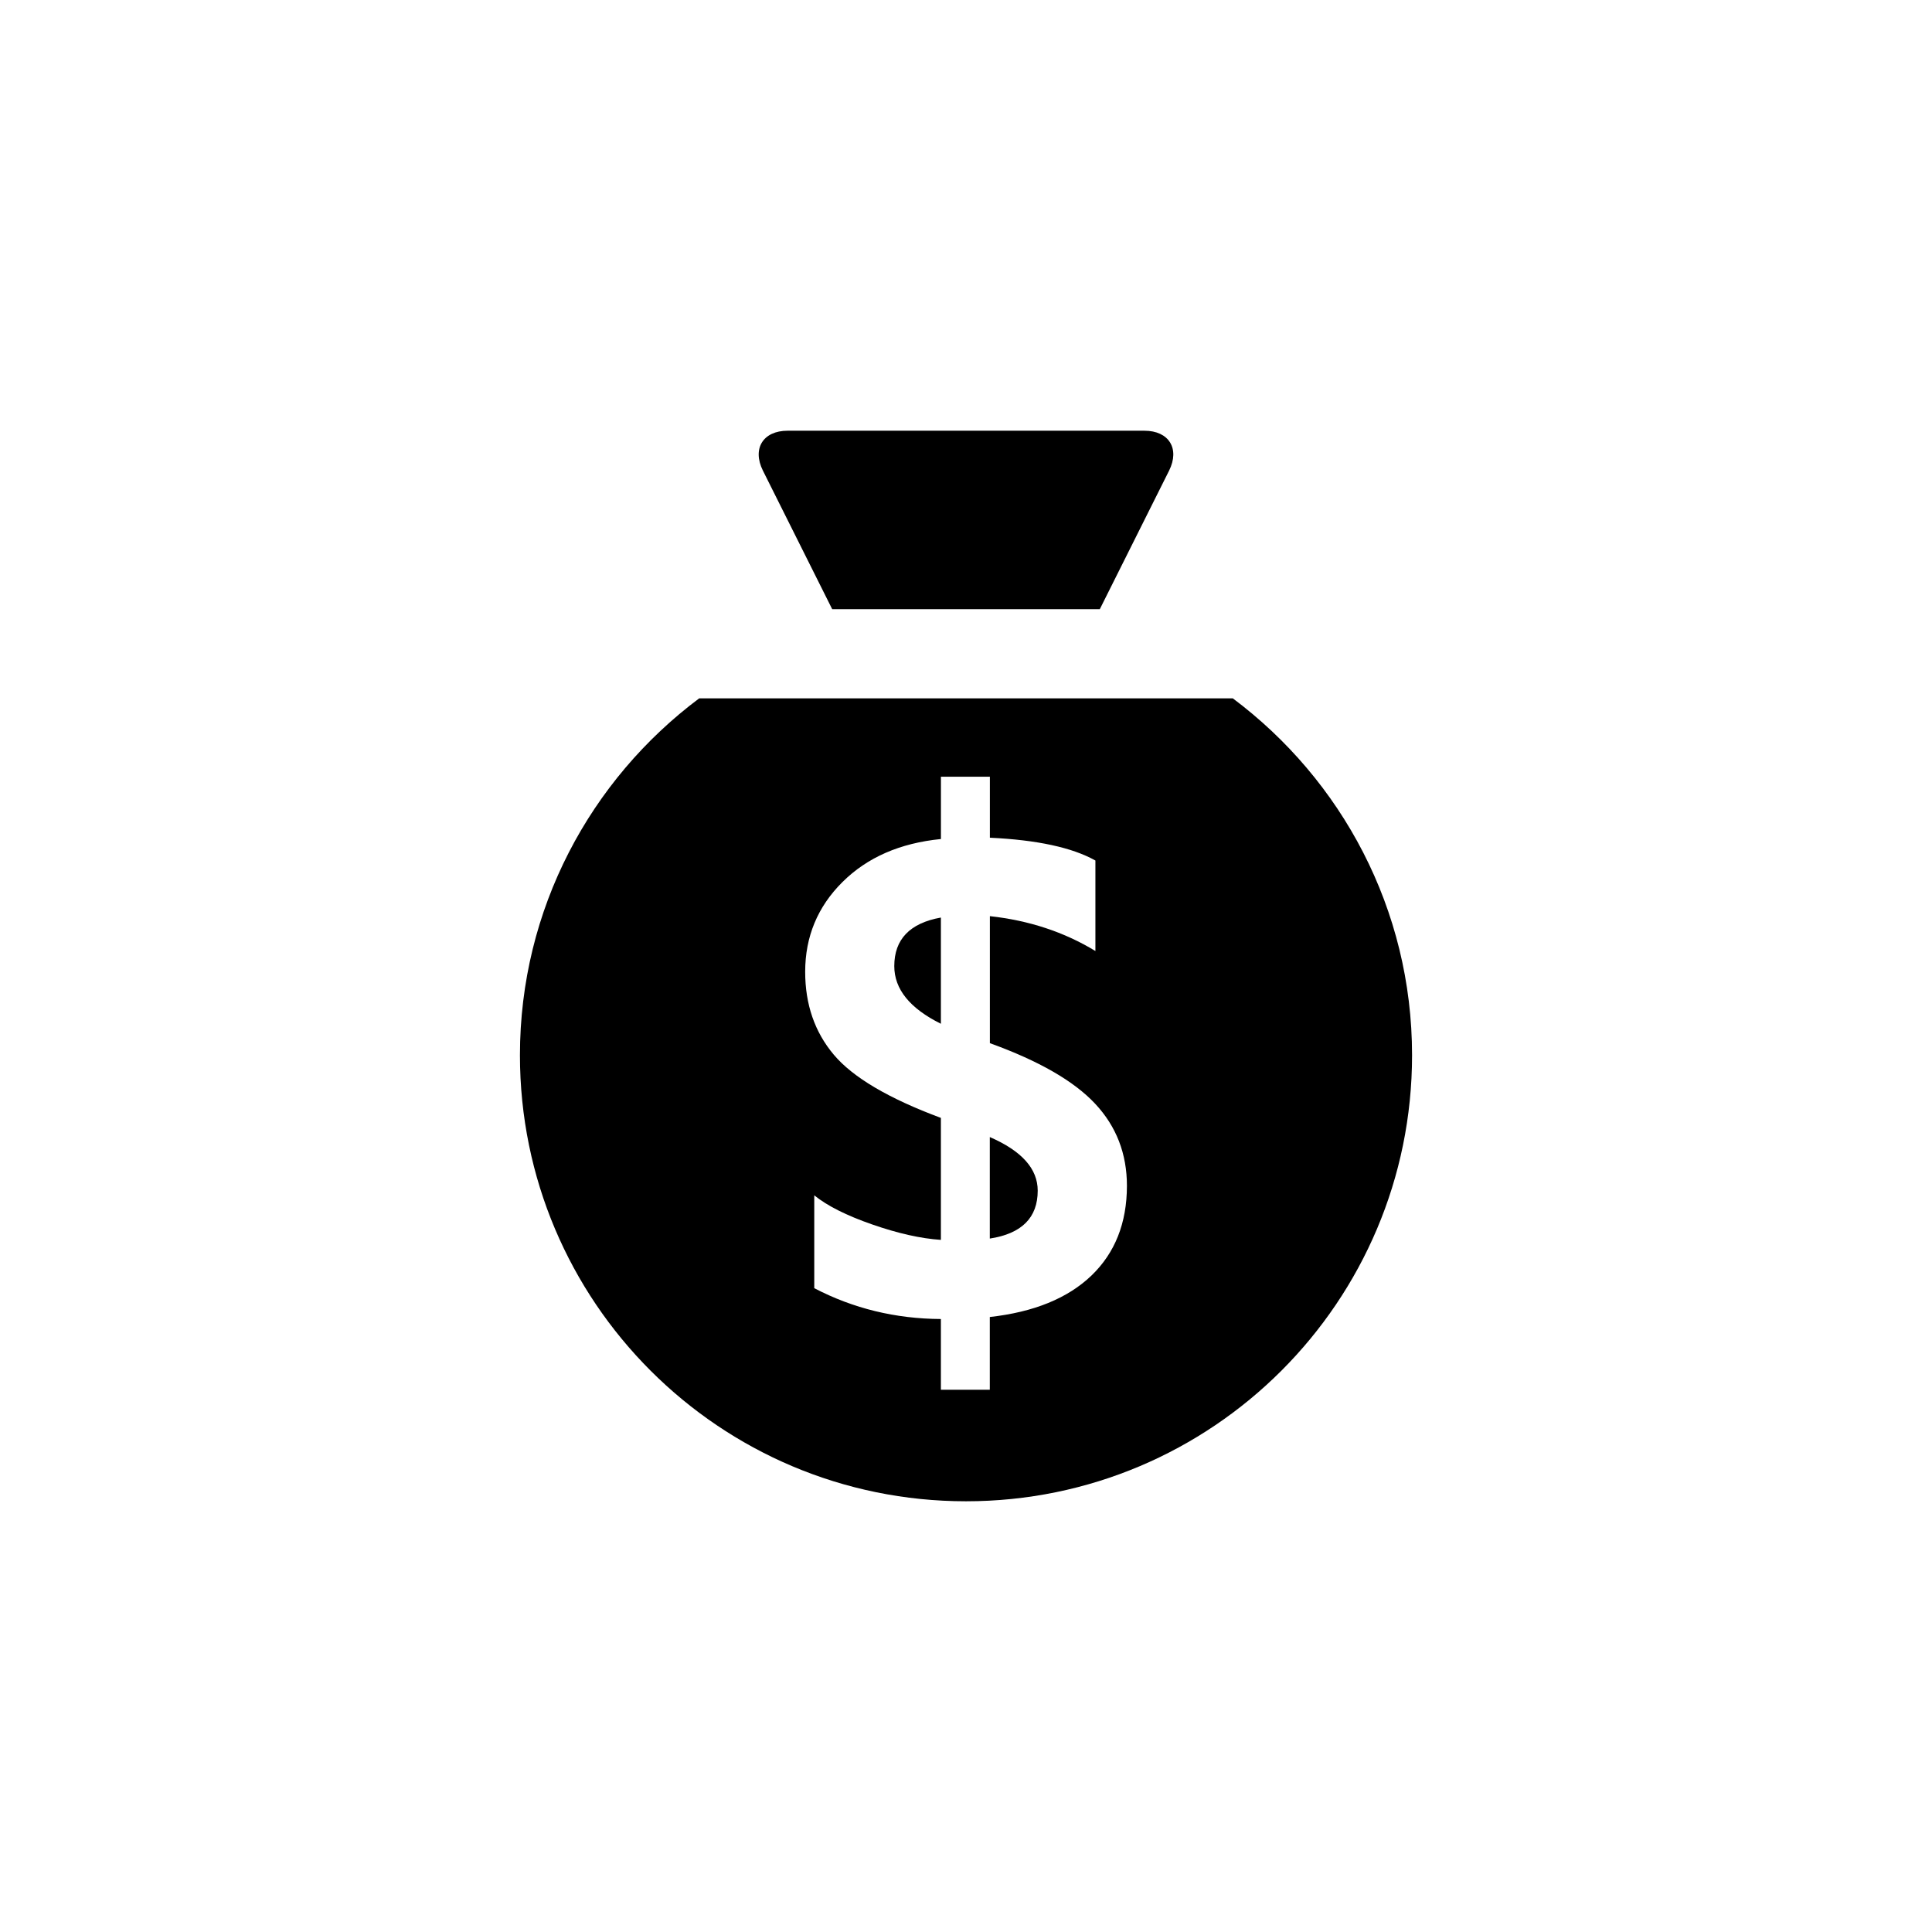 <?xml version="1.0" encoding="utf-8"?>
<!-- Generator: Adobe Illustrator 16.0.0, SVG Export Plug-In . SVG Version: 6.00 Build 0)  -->
<!DOCTYPE svg PUBLIC "-//W3C//DTD SVG 1.1//EN" "http://www.w3.org/Graphics/SVG/1.1/DTD/svg11.dtd">
<svg version="1.1" id="Layer_1" xmlns="http://www.w3.org/2000/svg" xmlns:xlink="http://www.w3.org/1999/xlink" x="0px" y="0px"
	 width="50px" height="50px" viewBox="0 0 50 50" enable-background="new 0 0 50 50" xml:space="preserve">
<g>
	<path d="M21.537,15.765h6.926l1.793-3.585c0.283-0.568-0.004-1.033-0.639-1.033h-9.234c-0.635,0-0.922,0.464-0.639,1.033
		L21.537,15.765z"/>
	<path d="M23.144,25.003c0,0.596,0.402,1.093,1.206,1.492v-2.749C23.546,23.89,23.144,24.31,23.144,25.003z"/>
	<path d="M25.616,29.427v2.627c0.827-0.127,1.24-0.541,1.24-1.24C26.856,30.248,26.443,29.786,25.616,29.427z"/>
	<path d="M31.906,18.074H18.094c-2.812,2.105-4.638,5.453-4.638,9.235c0,6.376,5.166,11.544,11.544,11.544
		s11.544-5.167,11.544-11.544C36.544,23.526,34.718,20.179,31.906,18.074z M28.245,33.013c-0.614,0.587-1.49,0.944-2.629,1.071
		v1.882H24.35v-1.83c-1.174-0.006-2.268-0.272-3.277-0.798v-2.403c0.334,0.271,0.835,0.523,1.5,0.754
		c0.664,0.231,1.256,0.364,1.777,0.399v-3.157c-1.353-0.503-2.277-1.048-2.771-1.635c-0.494-0.586-0.741-1.302-0.741-2.146
		c0-0.908,0.321-1.682,0.963-2.321c0.642-0.639,1.491-1.01,2.55-1.115v-1.613h1.267v1.579c1.221,0.057,2.13,0.254,2.731,0.59v2.342
		c-0.809-0.492-1.72-0.792-2.731-0.902v3.287c1.267,0.458,2.174,0.979,2.723,1.566c0.55,0.587,0.824,1.296,0.824,2.129
		C29.163,31.653,28.856,32.426,28.245,33.013z"/>
</g>
</svg>
